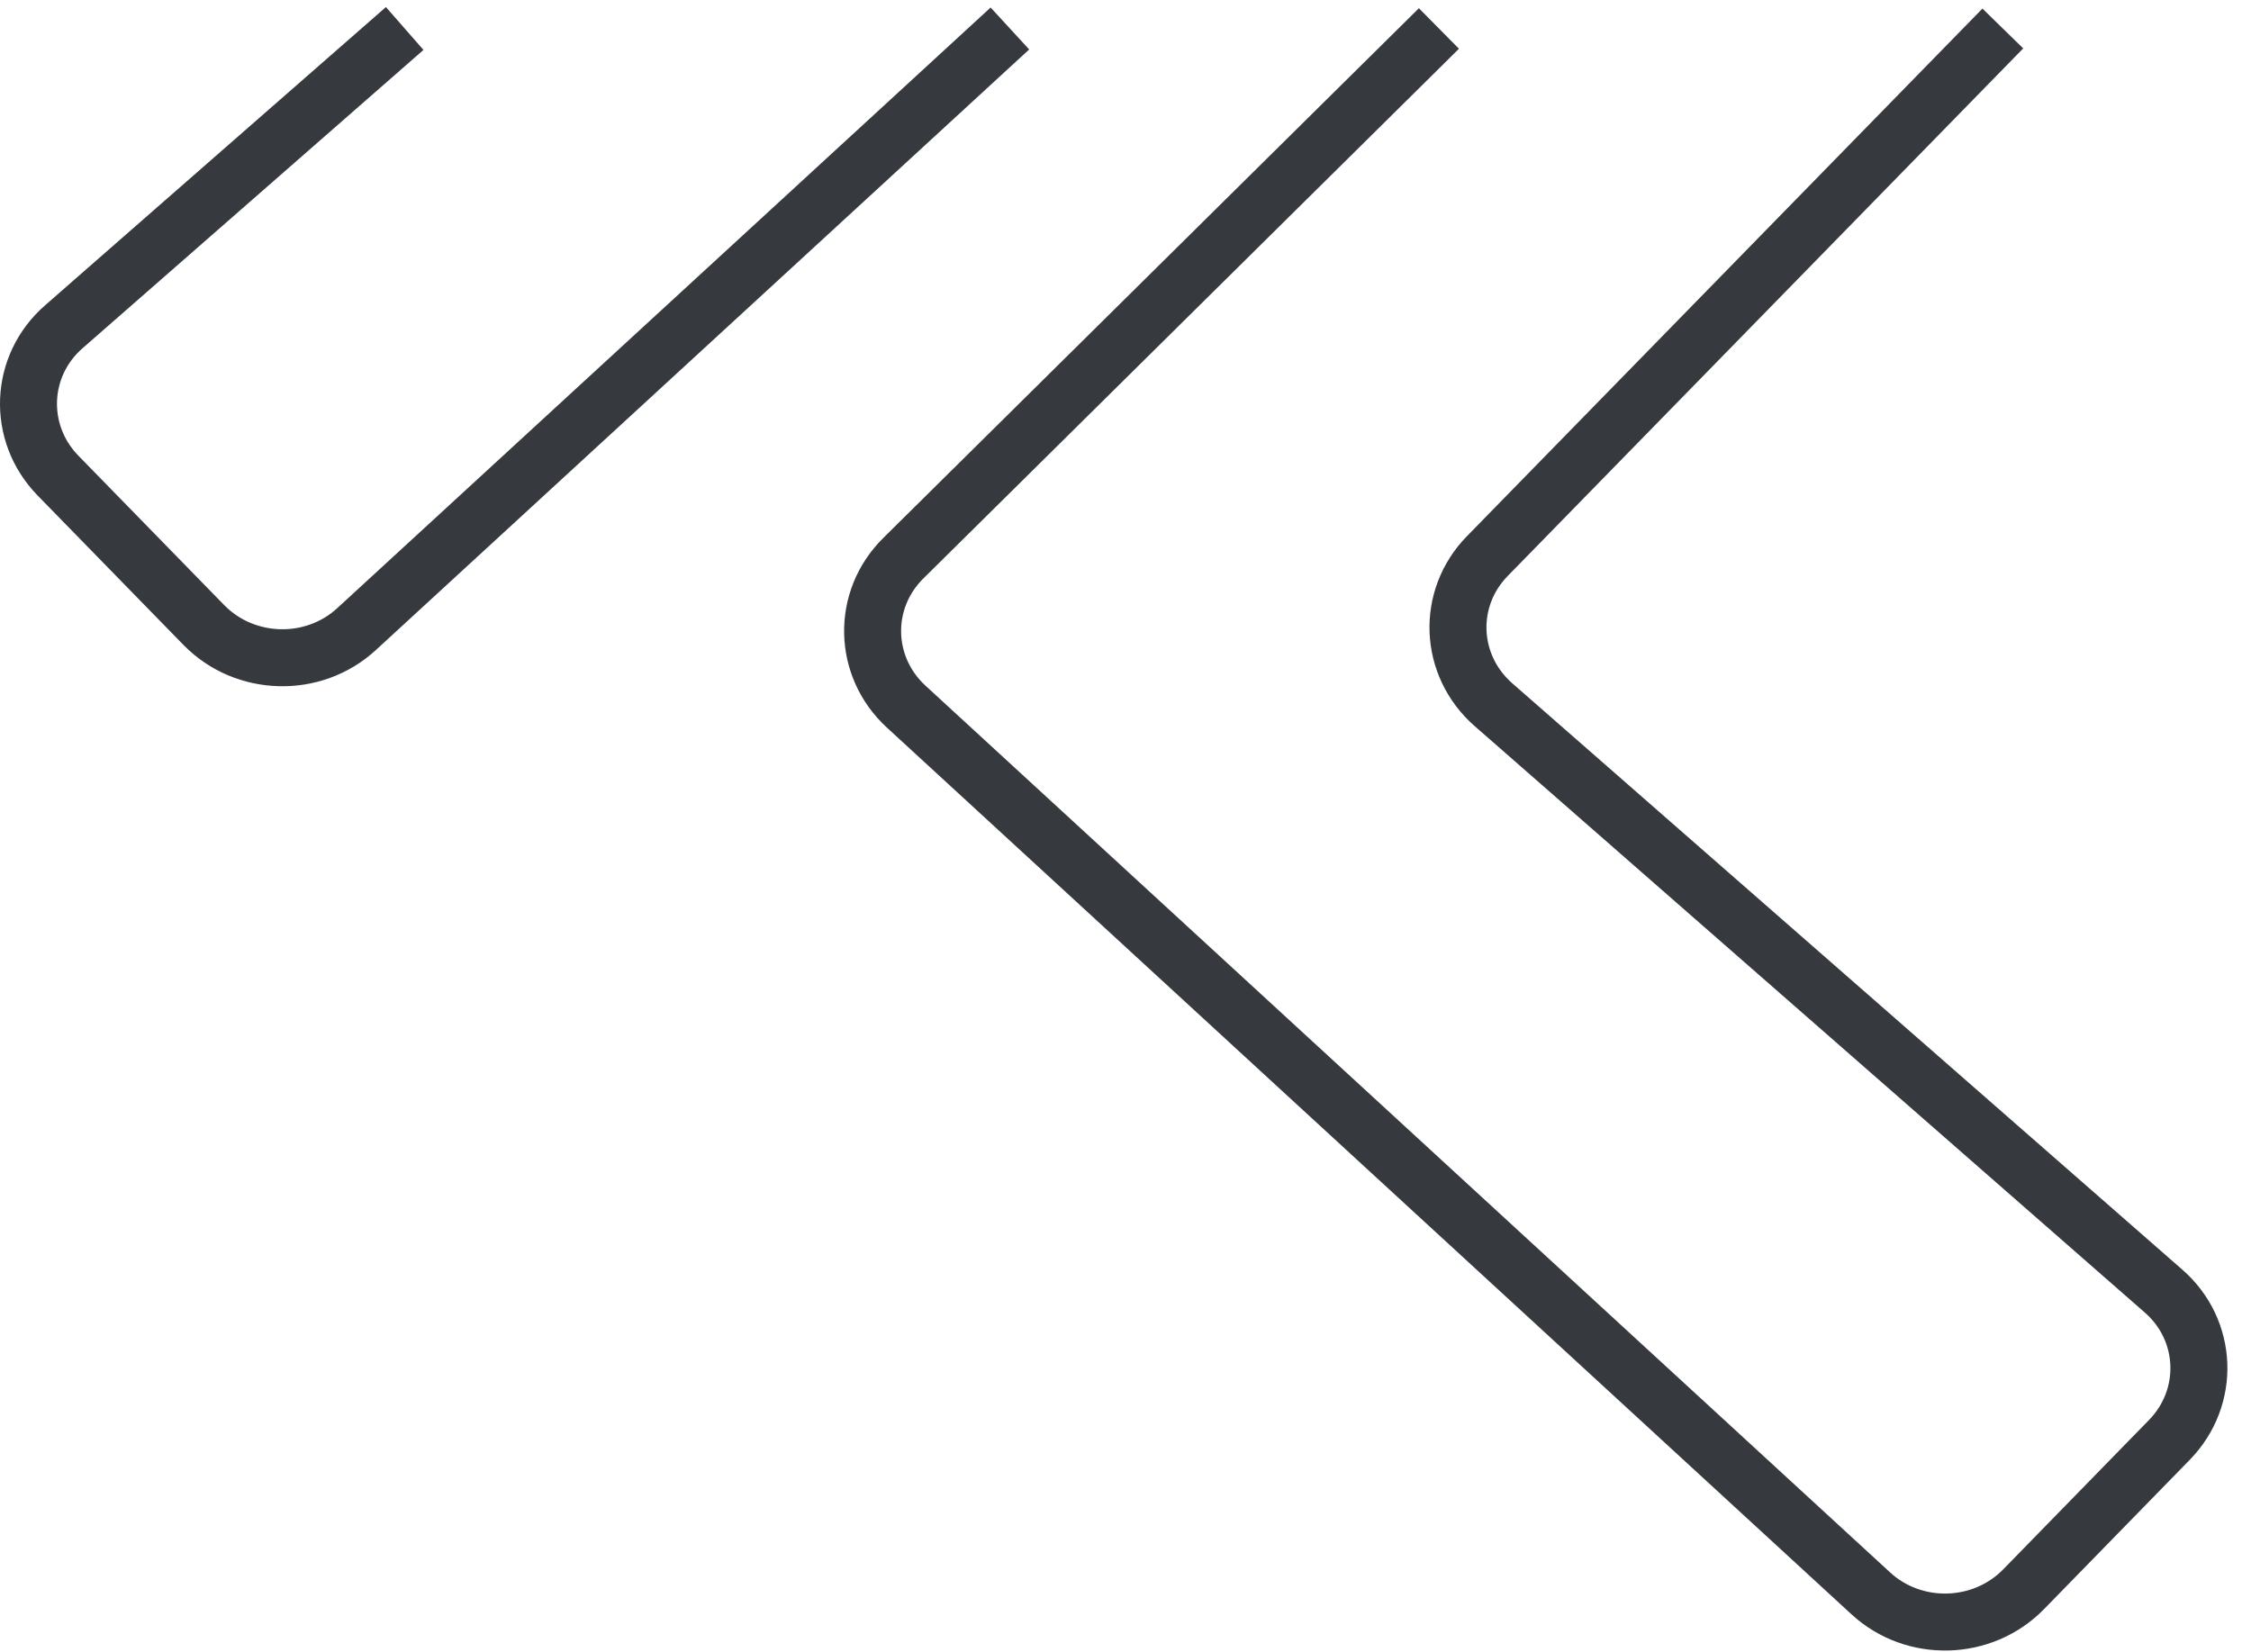 <svg xmlns="http://www.w3.org/2000/svg" width="79" height="58" viewBox="0 0 79 58" fill="none">
<path id="Vector" d="M50.5 1L31.704 19.592C30.227 21.05 30.272 23.394 31.802 24.802L65.659 55.93C67.174 57.324 69.572 57.258 71.011 55.792L76.138 50.539C77.593 49.044 77.502 46.686 75.928 45.315L52.415 24.736C50.84 23.358 50.743 20.999 52.205 19.512L70.29 1M35.443 1L12.512 22.083C10.998 23.476 8.6 23.411 7.16 21.945L2.033 16.691C0.579 15.197 0.669 12.838 2.243 11.467L14.203 1" stroke="#36393E" stroke-width="2" stroke-miterlimit="10"/>
</svg>